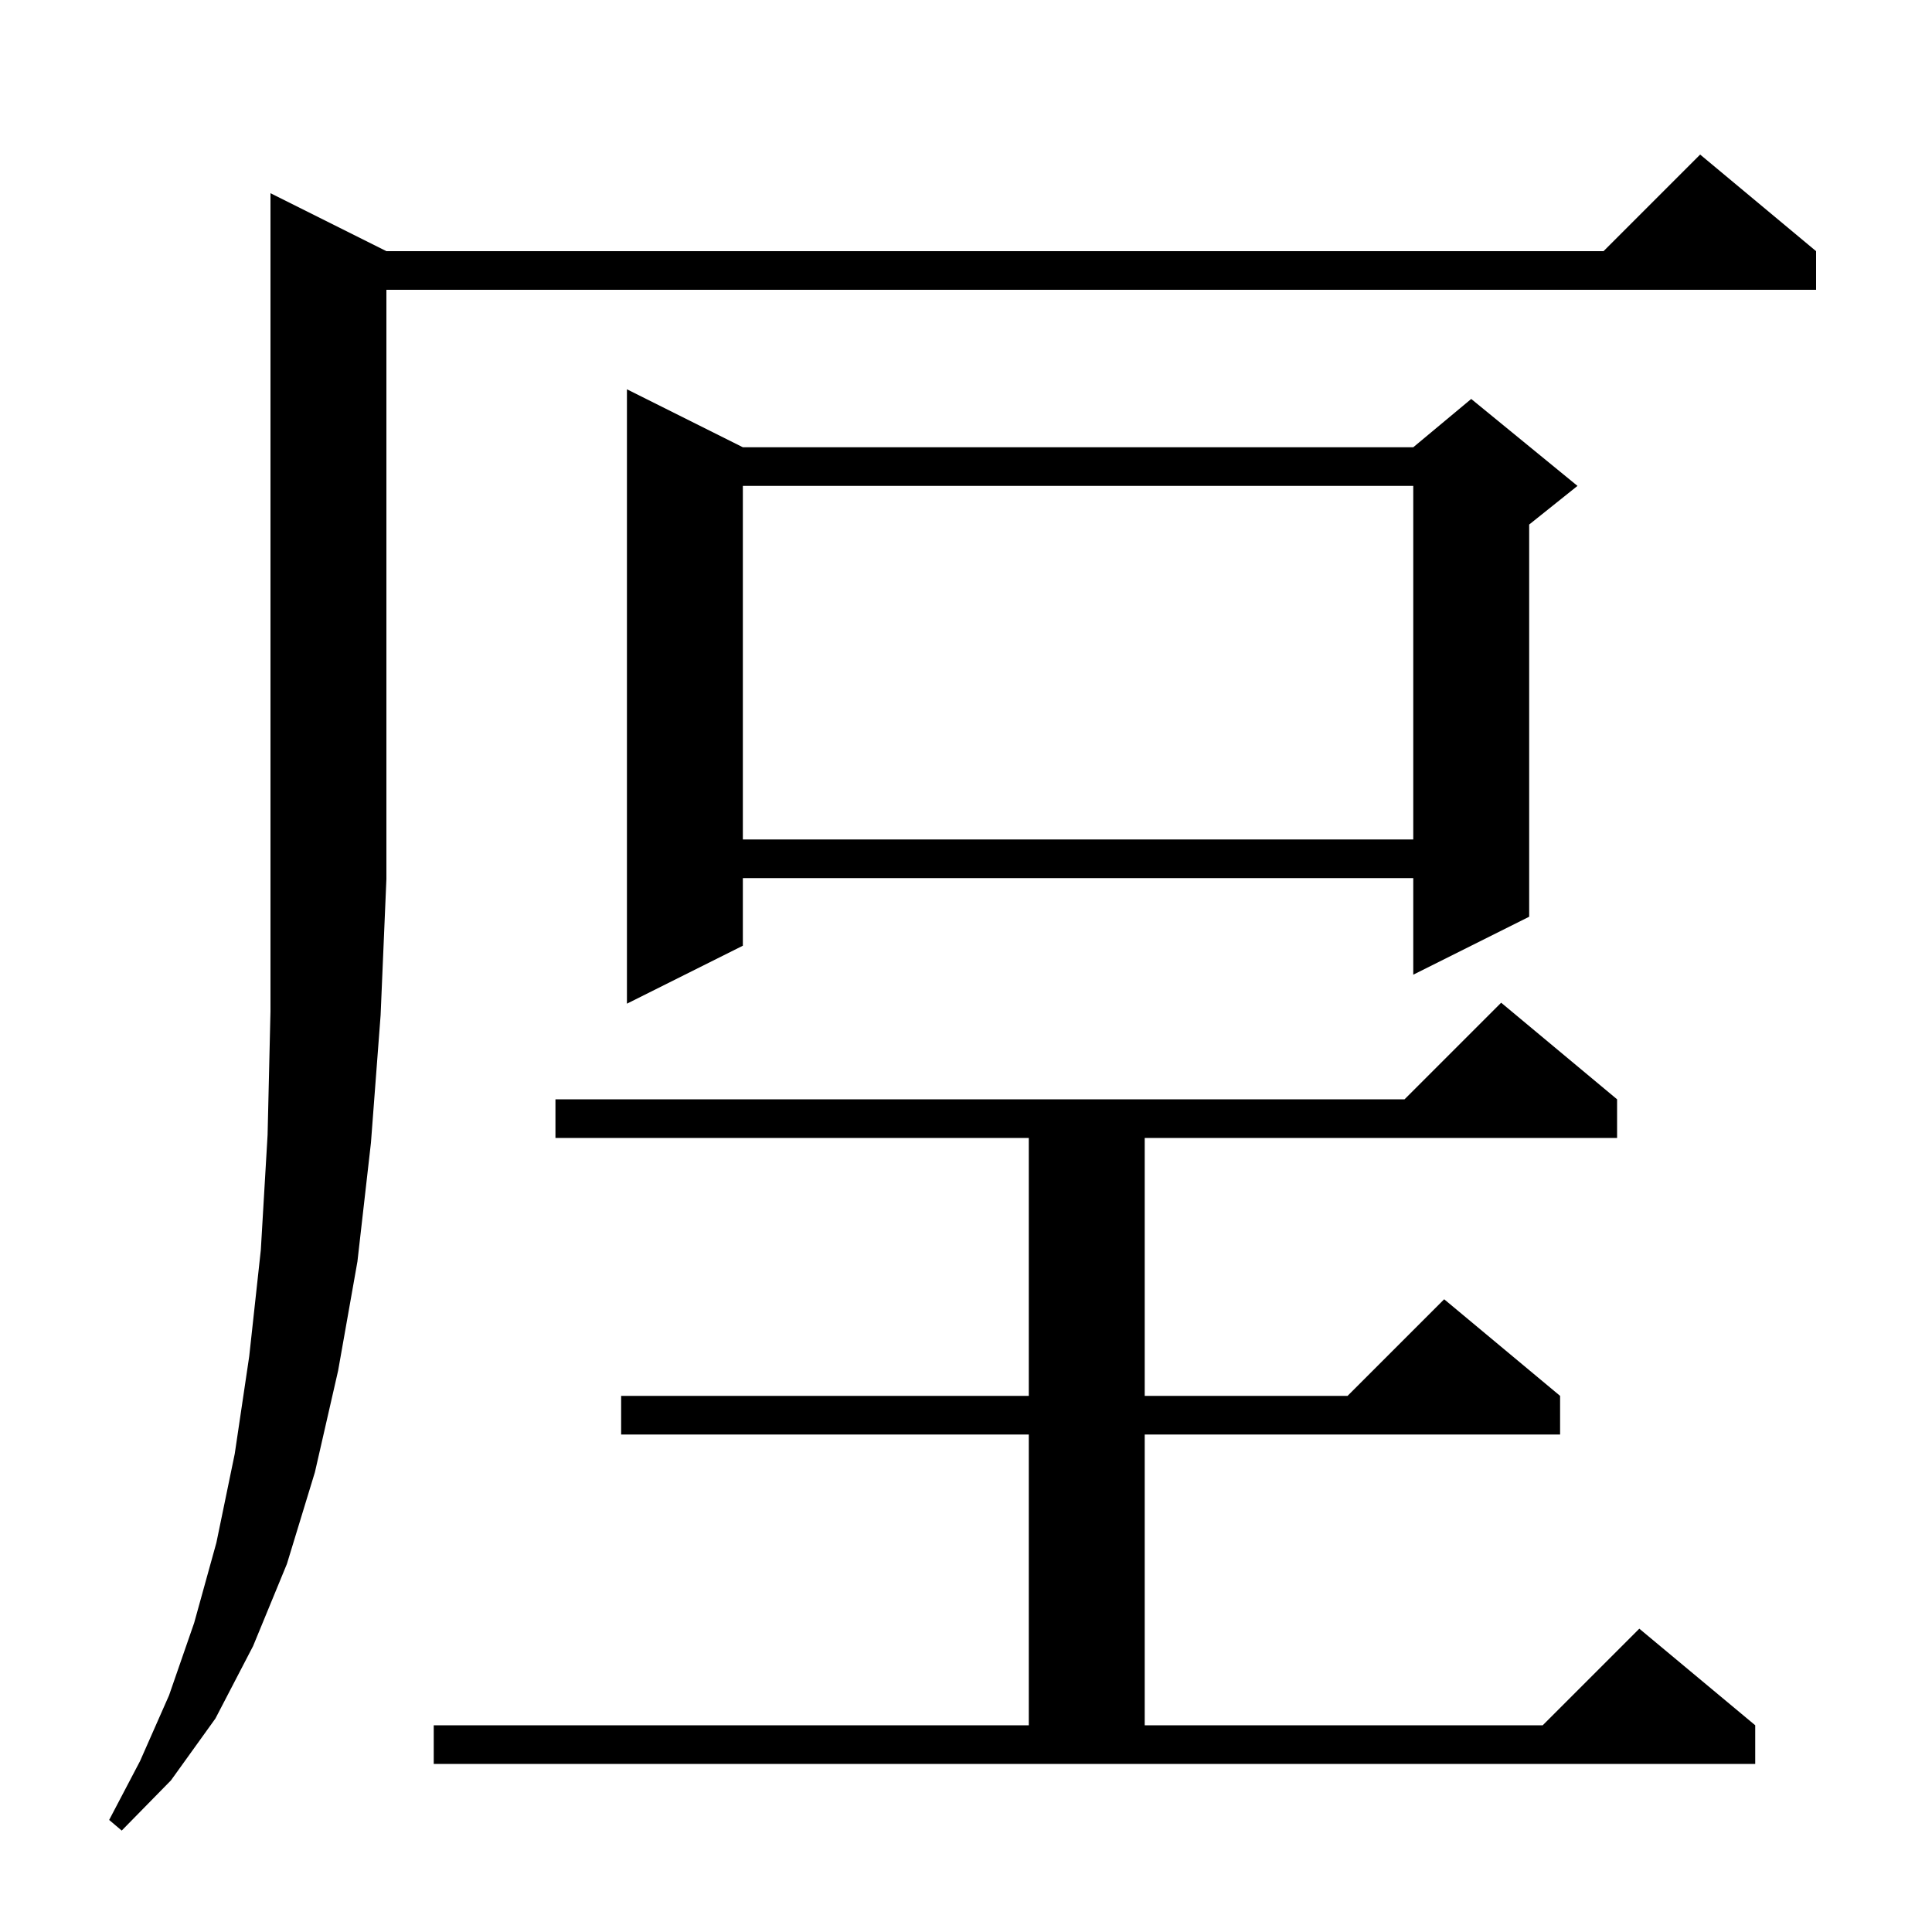 <svg xmlns="http://www.w3.org/2000/svg" xmlns:xlink="http://www.w3.org/1999/xlink" version="1.1" baseProfile="full" viewBox="0 0 200 200" width="200" height="200"><g fill="currentColor"><path d="M 40.0 26.0 L 166.0 26.0 L 176.0 16.0 L 188.0 26.0 L 188.0 30.0 L 40.0 30.0 L 40.0 91.0 L 39.4 105.1 L 38.4 118.3 L 37.0 130.6 L 35.0 141.9 L 32.6 152.4 L 29.7 161.9 L 26.2 170.4 L 22.3 177.9 L 17.7 184.3 L 12.6 189.5 L 11.3 188.4 L 14.5 182.3 L 17.5 175.5 L 20.1 168.0 L 22.4 159.7 L 24.3 150.5 L 25.8 140.4 L 27.0 129.4 L 27.7 117.5 L 28.0 104.7 L 28.0 20.0 Z M 44.9 178.6 L 106.5 178.6 L 106.5 148.5 L 64.3 148.5 L 64.3 144.5 L 106.5 144.5 L 106.5 117.8 L 57.5 117.8 L 57.5 113.8 L 145.4 113.8 L 155.4 103.8 L 167.4 113.8 L 167.4 117.8 L 118.5 117.8 L 118.5 144.5 L 139.5 144.5 L 149.5 134.5 L 161.5 144.5 L 161.5 148.5 L 118.5 148.5 L 118.5 178.6 L 159.7 178.6 L 169.7 168.6 L 181.7 178.6 L 181.7 182.6 L 44.9 182.6 Z M 76.9 46.3 L 146.3 46.3 L 152.3 41.3 L 163.3 50.3 L 158.3 54.3 L 158.3 94.9 L 146.3 100.9 L 146.3 90.9 L 76.9 90.9 L 76.9 97.9 L 64.9 103.9 L 64.9 40.3 Z M 76.9 50.3 L 76.9 86.9 L 146.3 86.9 L 146.3 50.3 Z "/></g></svg>